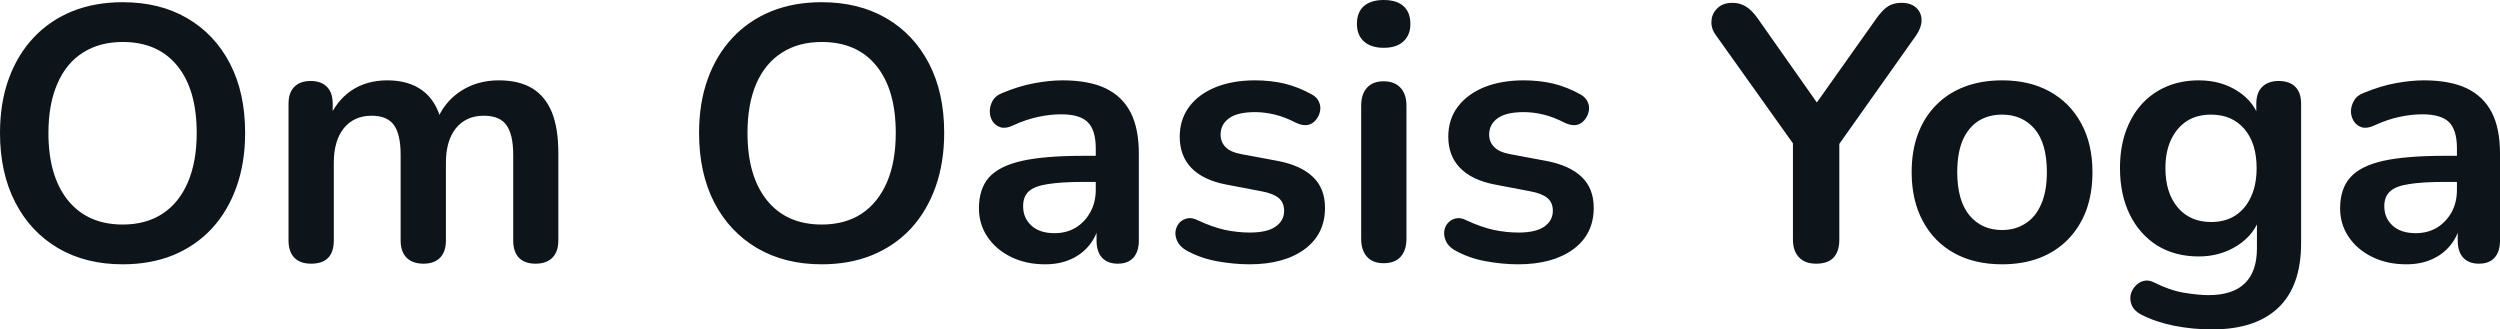 <svg fill="#0d141a" viewBox="0 0 158.999 20.953" height="100%" width="100%" xmlns="http://www.w3.org/2000/svg"><path preserveAspectRatio="none" d="M7.80 16.81L7.80 16.81Q5.45 16.81 3.69 15.78Q1.93 14.74 0.97 12.87Q0 10.99 0 8.46L0 8.46Q0 6.55 0.55 5.03Q1.10 3.50 2.13 2.40Q3.15 1.31 4.59 0.72Q6.03 0.14 7.80 0.14L7.80 0.14Q10.17 0.14 11.91 1.16Q13.66 2.18 14.63 4.05Q15.59 5.91 15.59 8.44L15.59 8.44Q15.59 10.35 15.04 11.89Q14.49 13.43 13.47 14.54Q12.44 15.64 11.01 16.23Q9.57 16.81 7.80 16.81ZM7.80 14.28L7.80 14.28Q9.29 14.28 10.34 13.59Q11.39 12.90 11.95 11.59Q12.51 10.28 12.51 8.46L12.51 8.46Q12.51 5.70 11.28 4.19Q10.05 2.67 7.80 2.67L7.80 2.67Q6.33 2.67 5.27 3.35Q4.21 4.02 3.65 5.32Q3.08 6.62 3.08 8.46L3.08 8.46Q3.08 11.20 4.32 12.74Q5.57 14.28 7.80 14.28ZM19.78 16.77L19.78 16.77Q19.09 16.77 18.72 16.39Q18.35 16.01 18.35 15.29L18.35 15.29L18.35 6.60Q18.35 5.89 18.72 5.52Q19.09 5.15 19.76 5.15L19.76 5.15Q20.42 5.15 20.79 5.52Q21.16 5.89 21.16 6.60L21.16 6.60L21.16 8.28L20.91 7.59Q21.37 6.44 22.33 5.77Q23.30 5.11 24.63 5.11L24.63 5.11Q25.99 5.11 26.86 5.75Q27.74 6.39 28.08 7.73L28.08 7.73L27.76 7.73Q28.22 6.51 29.28 5.81Q30.34 5.11 31.72 5.11L31.72 5.11Q33.00 5.11 33.84 5.61Q34.68 6.12 35.10 7.14Q35.51 8.16 35.51 9.73L35.51 9.73L35.51 15.29Q35.51 16.01 35.13 16.39Q34.75 16.77 34.06 16.77L34.06 16.77Q33.37 16.77 33.00 16.39Q32.64 16.01 32.64 15.29L32.64 15.29L32.64 9.84Q32.64 8.56 32.21 7.96Q31.79 7.36 30.77 7.36L30.77 7.36Q29.65 7.36 29.00 8.15Q28.36 8.95 28.36 10.35L28.36 10.35L28.36 15.29Q28.36 16.01 27.99 16.39Q27.62 16.77 26.93 16.77L26.93 16.77Q26.24 16.77 25.86 16.39Q25.48 16.01 25.48 15.29L25.48 15.29L25.48 9.84Q25.48 8.56 25.06 7.96Q24.63 7.36 23.64 7.36L23.64 7.36Q22.52 7.36 21.87 8.15Q21.23 8.95 21.23 10.35L21.23 10.35L21.23 15.29Q21.23 16.77 19.78 16.77ZM52.26 16.81L52.26 16.81Q49.91 16.81 48.15 15.78Q46.39 14.74 45.42 12.87Q44.46 10.99 44.46 8.46L44.46 8.46Q44.46 6.55 45.01 5.03Q45.56 3.50 46.59 2.40Q47.61 1.31 49.05 0.72Q50.48 0.14 52.26 0.14L52.26 0.14Q54.62 0.14 56.37 1.16Q58.12 2.18 59.09 4.05Q60.05 5.91 60.05 8.44L60.05 8.44Q60.05 10.35 59.50 11.89Q58.95 13.43 57.93 14.54Q56.90 15.64 55.46 16.23Q54.03 16.81 52.26 16.81ZM52.26 14.28L52.26 14.28Q53.75 14.28 54.80 13.59Q55.84 12.90 56.41 11.59Q56.97 10.28 56.97 8.46L56.97 8.46Q56.97 5.70 55.74 4.19Q54.51 2.67 52.26 2.67L52.26 2.67Q50.78 2.67 49.73 3.35Q48.67 4.02 48.10 5.32Q47.54 6.62 47.54 8.46L47.54 8.46Q47.54 11.20 48.78 12.74Q50.02 14.28 52.26 14.28ZM66.47 16.81L66.47 16.81Q65.25 16.81 64.30 16.34Q63.34 15.87 62.80 15.06Q62.26 14.26 62.26 13.25L62.26 13.25Q62.26 12.01 62.90 11.28Q63.55 10.56 65.00 10.23Q66.45 9.91 68.88 9.91L68.88 9.91L70.03 9.91L70.03 11.57L68.91 11.57Q67.48 11.57 66.63 11.71Q65.78 11.84 65.42 12.18Q65.07 12.51 65.07 13.11L65.07 13.11Q65.07 13.87 65.60 14.35Q66.12 14.83 67.07 14.83L67.07 14.83Q67.83 14.83 68.41 14.48Q69.00 14.12 69.34 13.50Q69.69 12.88 69.69 12.07L69.69 12.07L69.69 9.43Q69.69 8.28 69.18 7.77Q68.68 7.27 67.48 7.27L67.48 7.27Q66.81 7.27 66.04 7.43Q65.27 7.59 64.42 7.98L64.42 7.98Q63.99 8.19 63.65 8.10Q63.32 8.00 63.13 7.72Q62.95 7.43 62.95 7.08Q62.95 6.74 63.13 6.41Q63.32 6.07 63.76 5.91L63.76 5.91Q64.81 5.47 65.79 5.29Q66.77 5.11 67.57 5.11L67.57 5.11Q69.23 5.11 70.30 5.61Q71.37 6.12 71.90 7.14Q72.43 8.16 72.43 9.77L72.43 9.77L72.43 15.29Q72.43 16.01 72.08 16.39Q71.74 16.77 71.09 16.77L71.09 16.77Q70.45 16.77 70.09 16.39Q69.74 16.01 69.74 15.29L69.74 15.29L69.74 14.19L69.92 14.19Q69.76 15.00 69.29 15.58Q68.82 16.17 68.10 16.49Q67.39 16.81 66.47 16.81ZM79.46 16.81L79.46 16.81Q78.48 16.81 77.37 16.61Q76.27 16.40 75.39 15.89L75.39 15.89Q75.03 15.66 74.88 15.35Q74.73 15.04 74.76 14.73Q74.80 14.42 74.99 14.19Q75.19 13.96 75.50 13.89Q75.81 13.82 76.18 14.01L76.18 14.01Q77.10 14.44 77.90 14.62Q78.71 14.79 79.49 14.79L79.49 14.79Q80.59 14.79 81.13 14.41Q81.67 14.03 81.67 13.41L81.67 13.41Q81.67 12.88 81.32 12.59Q80.96 12.30 80.25 12.17L80.25 12.17L77.95 11.73Q76.52 11.45 75.77 10.68Q75.03 9.91 75.03 8.69L75.03 8.69Q75.03 7.59 75.64 6.78Q76.24 5.98 77.33 5.54Q78.41 5.11 79.81 5.11L79.81 5.11Q80.82 5.11 81.71 5.32Q82.59 5.54 83.42 6.00L83.42 6.00Q83.77 6.19 83.89 6.49Q84.02 6.78 83.95 7.10Q83.88 7.41 83.67 7.65Q83.47 7.89 83.16 7.95Q82.85 8.00 82.45 7.82L82.45 7.82Q81.74 7.45 81.09 7.29Q80.43 7.13 79.83 7.13L79.83 7.13Q78.71 7.13 78.17 7.52Q77.63 7.91 77.63 8.56L77.63 8.56Q77.63 9.04 77.95 9.36Q78.27 9.68 78.94 9.80L78.94 9.80L81.24 10.23Q82.73 10.51 83.50 11.25Q84.27 11.98 84.27 13.22L84.27 13.22Q84.27 14.90 82.96 15.86Q81.65 16.81 79.46 16.81ZM88.00 16.74L88.00 16.74Q87.31 16.74 86.94 16.33Q86.57 15.92 86.57 15.18L86.57 15.18L86.57 6.74Q86.57 5.98 86.94 5.58Q87.31 5.17 88.00 5.17L88.00 5.17Q88.69 5.17 89.07 5.58Q89.45 5.98 89.45 6.74L89.45 6.74L89.45 15.18Q89.45 15.92 89.08 16.33Q88.71 16.74 88.00 16.74ZM88.00 3.04L88.00 3.04Q87.19 3.04 86.74 2.63Q86.30 2.23 86.30 1.52L86.30 1.52Q86.30 0.78 86.74 0.39Q87.19 0 88.00 0L88.00 0Q88.83 0 89.26 0.39Q89.70 0.78 89.70 1.52L89.70 1.52Q89.70 2.23 89.26 2.63Q88.83 3.04 88.00 3.04ZM96.55 16.81L96.55 16.81Q95.56 16.81 94.46 16.61Q93.36 16.40 92.48 15.89L92.48 15.89Q92.11 15.66 91.97 15.35Q91.82 15.04 91.85 14.73Q91.88 14.42 92.08 14.19Q92.28 13.96 92.59 13.89Q92.90 13.82 93.26 14.01L93.26 14.01Q94.18 14.44 94.99 14.62Q95.79 14.79 96.58 14.79L96.58 14.79Q97.68 14.79 98.22 14.41Q98.76 14.03 98.76 13.41L98.76 13.41Q98.76 12.88 98.41 12.59Q98.05 12.30 97.34 12.17L97.34 12.17L95.04 11.73Q93.61 11.45 92.86 10.68Q92.11 9.91 92.11 8.69L92.11 8.69Q92.11 7.59 92.72 6.78Q93.33 5.98 94.41 5.54Q95.50 5.11 96.90 5.11L96.90 5.11Q97.91 5.11 98.80 5.32Q99.68 5.54 100.51 6.00L100.51 6.00Q100.85 6.19 100.98 6.49Q101.11 6.78 101.04 7.10Q100.97 7.41 100.76 7.65Q100.56 7.89 100.25 7.95Q99.93 8.00 99.54 7.82L99.54 7.82Q98.83 7.45 98.18 7.29Q97.52 7.13 96.92 7.13L96.92 7.13Q95.79 7.13 95.25 7.52Q94.71 7.91 94.71 8.56L94.71 8.56Q94.71 9.04 95.04 9.36Q95.36 9.68 96.02 9.80L96.02 9.80L98.32 10.23Q99.82 10.51 100.59 11.25Q101.36 11.98 101.36 13.22L101.36 13.22Q101.36 14.90 100.05 15.86Q98.74 16.81 96.55 16.81ZM115.51 16.77L115.51 16.77Q114.79 16.77 114.41 16.36Q114.03 15.96 114.03 15.23L114.03 15.23L114.03 8.23L114.66 10.00L109.11 2.21Q108.81 1.79 108.85 1.32Q108.88 0.85 109.23 0.52Q109.57 0.18 110.19 0.18L110.19 0.18Q110.65 0.18 111.03 0.41Q111.41 0.64 111.76 1.13L111.76 1.13L115.87 6.97L115.23 6.97L119.37 1.13Q119.74 0.62 120.08 0.40Q120.43 0.18 120.93 0.18L120.93 0.18Q121.53 0.18 121.87 0.49Q122.20 0.80 122.21 1.26Q122.22 1.72 121.88 2.23L121.88 2.23L116.38 10.00L116.98 8.23L116.98 15.23Q116.98 16.77 115.51 16.77ZM127.33 16.81L127.33 16.81Q125.58 16.81 124.29 16.10Q123.00 15.39 122.29 14.06Q121.58 12.74 121.58 10.95L121.58 10.95Q121.58 9.59 121.98 8.52Q122.38 7.45 123.14 6.68Q123.90 5.91 124.96 5.51Q126.02 5.11 127.33 5.11L127.33 5.11Q129.08 5.11 130.36 5.82Q131.65 6.53 132.36 7.84Q133.08 9.15 133.08 10.95L133.08 10.95Q133.08 12.30 132.68 13.39Q132.27 14.47 131.51 15.24Q130.75 16.01 129.70 16.41Q128.64 16.81 127.33 16.81ZM127.33 14.63L127.33 14.63Q128.18 14.63 128.82 14.21Q129.47 13.80 129.82 12.98Q130.18 12.17 130.18 10.95L130.18 10.95Q130.18 9.11 129.40 8.20Q128.62 7.29 127.33 7.29L127.33 7.29Q126.48 7.29 125.83 7.69Q125.19 8.10 124.83 8.91Q124.48 9.73 124.48 10.95L124.48 10.95Q124.48 12.76 125.26 13.70Q126.04 14.63 127.33 14.63ZM140.69 20.95L140.69 20.95Q139.45 20.95 138.29 20.72Q137.13 20.49 136.18 20.01L136.18 20.01Q135.75 19.78 135.60 19.46Q135.45 19.14 135.50 18.80Q135.56 18.47 135.78 18.22Q136.00 17.96 136.32 17.87Q136.64 17.78 136.99 17.96L136.99 17.96Q138 18.47 138.91 18.62Q139.82 18.77 140.46 18.77L140.46 18.77Q142.00 18.77 142.77 18.02Q143.54 17.27 143.54 15.80L143.54 15.80L143.54 13.73L143.75 13.73Q143.41 14.90 142.31 15.61Q141.22 16.31 139.84 16.31L139.84 16.31Q138.32 16.31 137.19 15.61Q136.07 14.90 135.45 13.64Q134.83 12.37 134.83 10.69L134.83 10.69Q134.83 9.43 135.18 8.41Q135.54 7.38 136.19 6.65Q136.85 5.91 137.78 5.51Q138.71 5.11 139.84 5.11L139.84 5.11Q141.27 5.11 142.34 5.81Q143.41 6.51 143.73 7.66L143.73 7.66L143.50 8.23L143.50 6.60Q143.50 5.89 143.88 5.52Q144.26 5.15 144.92 5.15L144.92 5.15Q145.61 5.15 145.98 5.52Q146.35 5.89 146.35 6.60L146.35 6.60L146.35 15.46Q146.35 18.19 144.90 19.57Q143.45 20.95 140.69 20.95ZM140.62 14.12L140.62 14.12Q141.52 14.12 142.16 13.71Q142.81 13.29 143.16 12.52Q143.52 11.75 143.52 10.69L143.52 10.69Q143.52 9.11 142.74 8.20Q141.96 7.29 140.62 7.29L140.62 7.29Q139.72 7.29 139.08 7.70Q138.44 8.12 138.08 8.88Q137.72 9.64 137.72 10.69L137.72 10.69Q137.72 12.28 138.51 13.20Q139.29 14.12 140.62 14.12ZM153.04 16.81L153.04 16.81Q151.82 16.81 150.87 16.34Q149.91 15.87 149.37 15.06Q148.83 14.26 148.83 13.25L148.83 13.25Q148.83 12.01 149.48 11.28Q150.12 10.56 151.57 10.23Q153.02 9.91 155.46 9.91L155.46 9.91L156.61 9.91L156.61 11.57L155.48 11.57Q154.05 11.57 153.20 11.71Q152.35 11.84 152.00 12.18Q151.64 12.51 151.64 13.11L151.64 13.11Q151.64 13.87 152.17 14.35Q152.70 14.83 153.64 14.83L153.64 14.83Q154.40 14.83 154.99 14.48Q155.57 14.12 155.92 13.50Q156.26 12.88 156.26 12.07L156.26 12.07L156.26 9.43Q156.26 8.28 155.76 7.77Q155.25 7.27 154.05 7.27L154.05 7.27Q153.39 7.27 152.62 7.43Q151.85 7.59 151.00 7.98L151.00 7.98Q150.56 8.19 150.22 8.10Q149.89 8.00 149.71 7.72Q149.52 7.43 149.52 7.08Q149.52 6.74 149.71 6.41Q149.89 6.07 150.33 5.91L150.33 5.91Q151.39 5.47 152.36 5.29Q153.34 5.11 154.15 5.11L154.15 5.11Q155.80 5.11 156.87 5.61Q157.94 6.12 158.47 7.14Q159.00 8.16 159.00 9.77L159.00 9.77L159.00 15.29Q159.00 16.01 158.65 16.39Q158.31 16.77 157.66 16.77L157.66 16.77Q157.02 16.77 156.66 16.39Q156.31 16.01 156.31 15.29L156.31 15.29L156.31 14.19L156.49 14.19Q156.33 15.00 155.86 15.58Q155.39 16.17 154.67 16.49Q153.96 16.81 153.04 16.81Z"></path></svg>